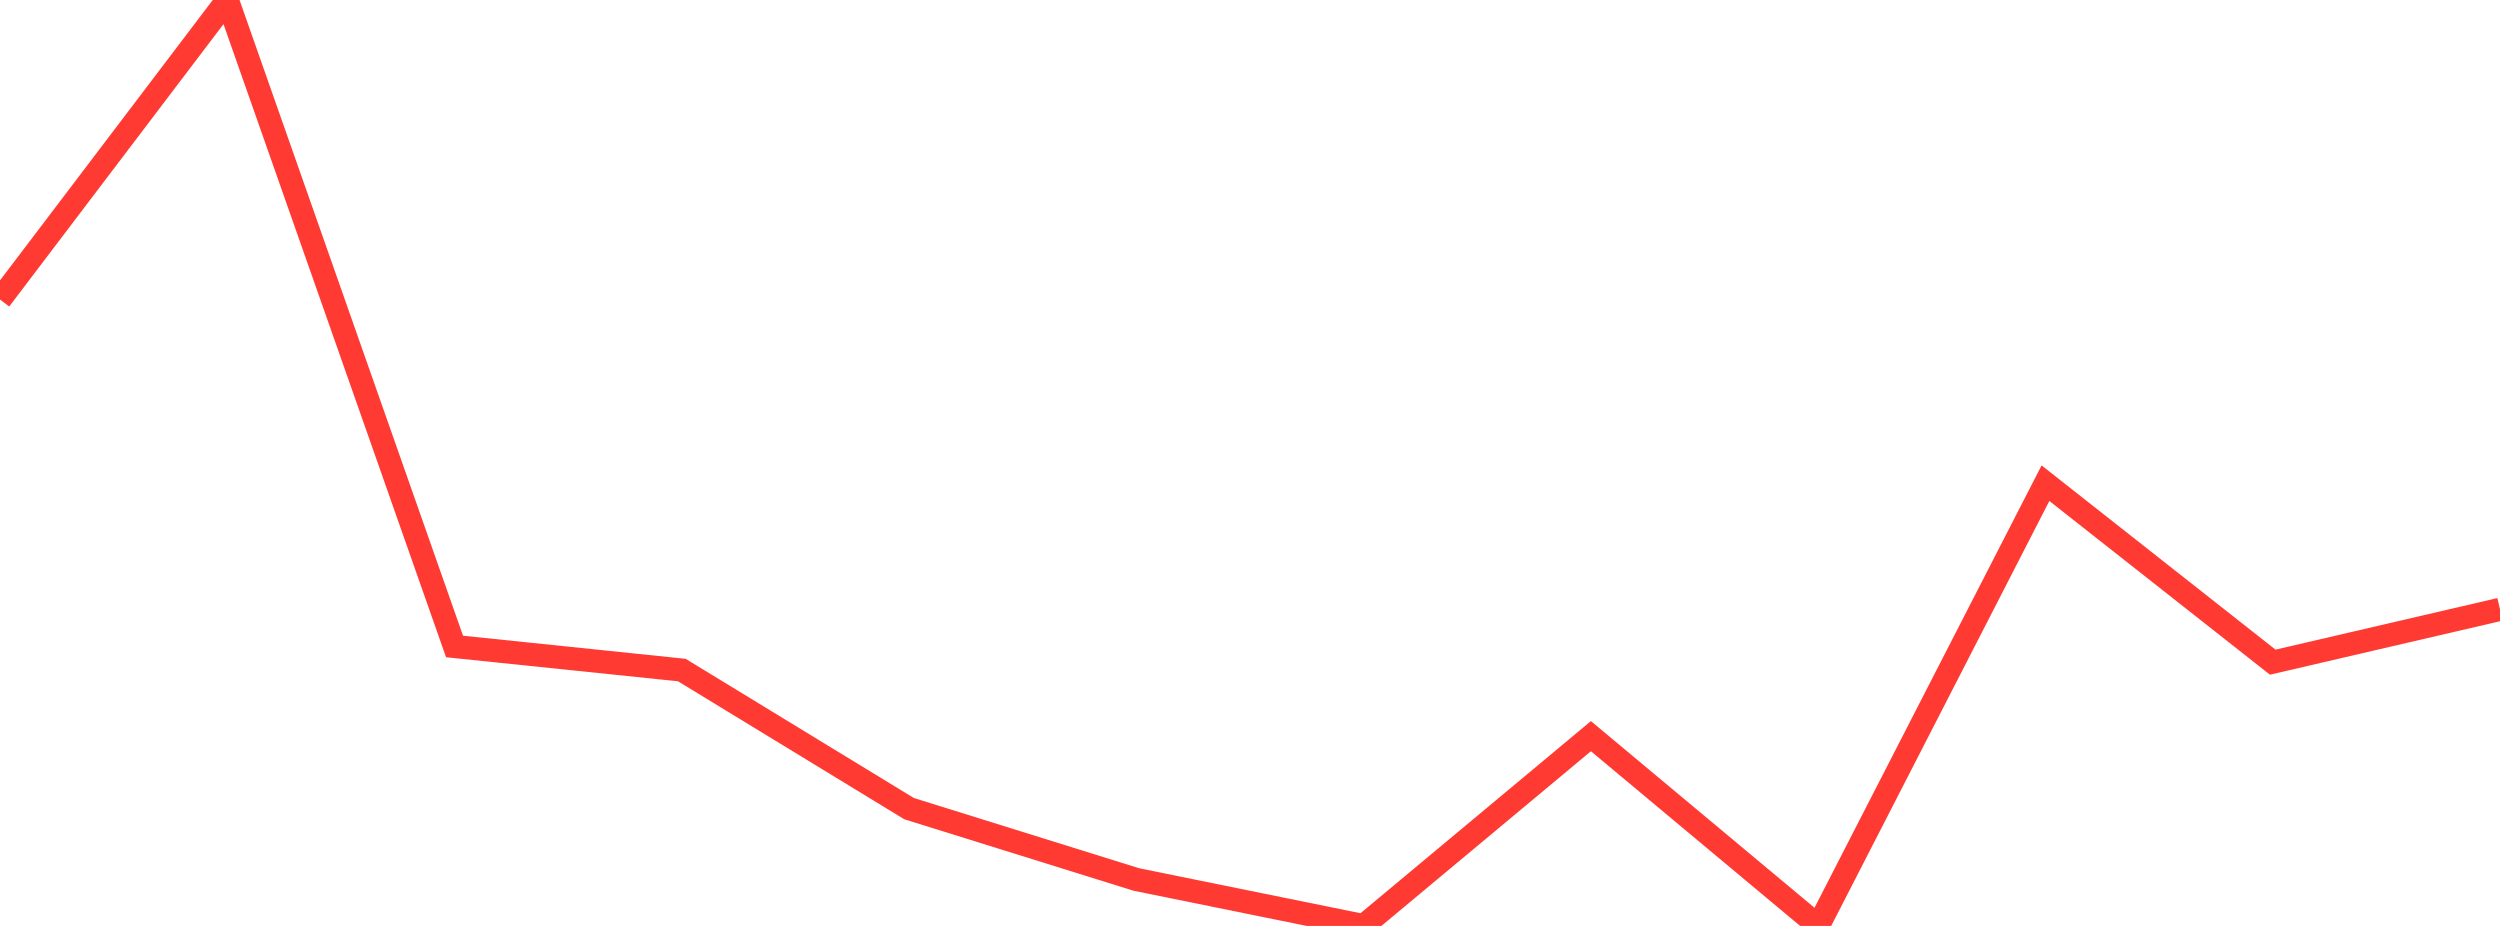 <?xml version="1.0" standalone="no"?>
<!DOCTYPE svg PUBLIC "-//W3C//DTD SVG 1.1//EN" "http://www.w3.org/Graphics/SVG/1.1/DTD/svg11.dtd">

<svg width="135" height="50" viewBox="0 0 135 50" preserveAspectRatio="none" 
  xmlns="http://www.w3.org/2000/svg"
  xmlns:xlink="http://www.w3.org/1999/xlink">


<polyline points="0.0, 16.174 12.273, 0.0 24.545, 34.91 36.818, 36.183 49.091, 43.667 61.364, 47.493 73.636, 49.986 85.909, 39.753 98.182, 50.0 110.455, 26.092 122.727, 35.757 135.0, 32.905" fill="none" stroke="#ff3a33" stroke-width="1.25"/>

</svg>